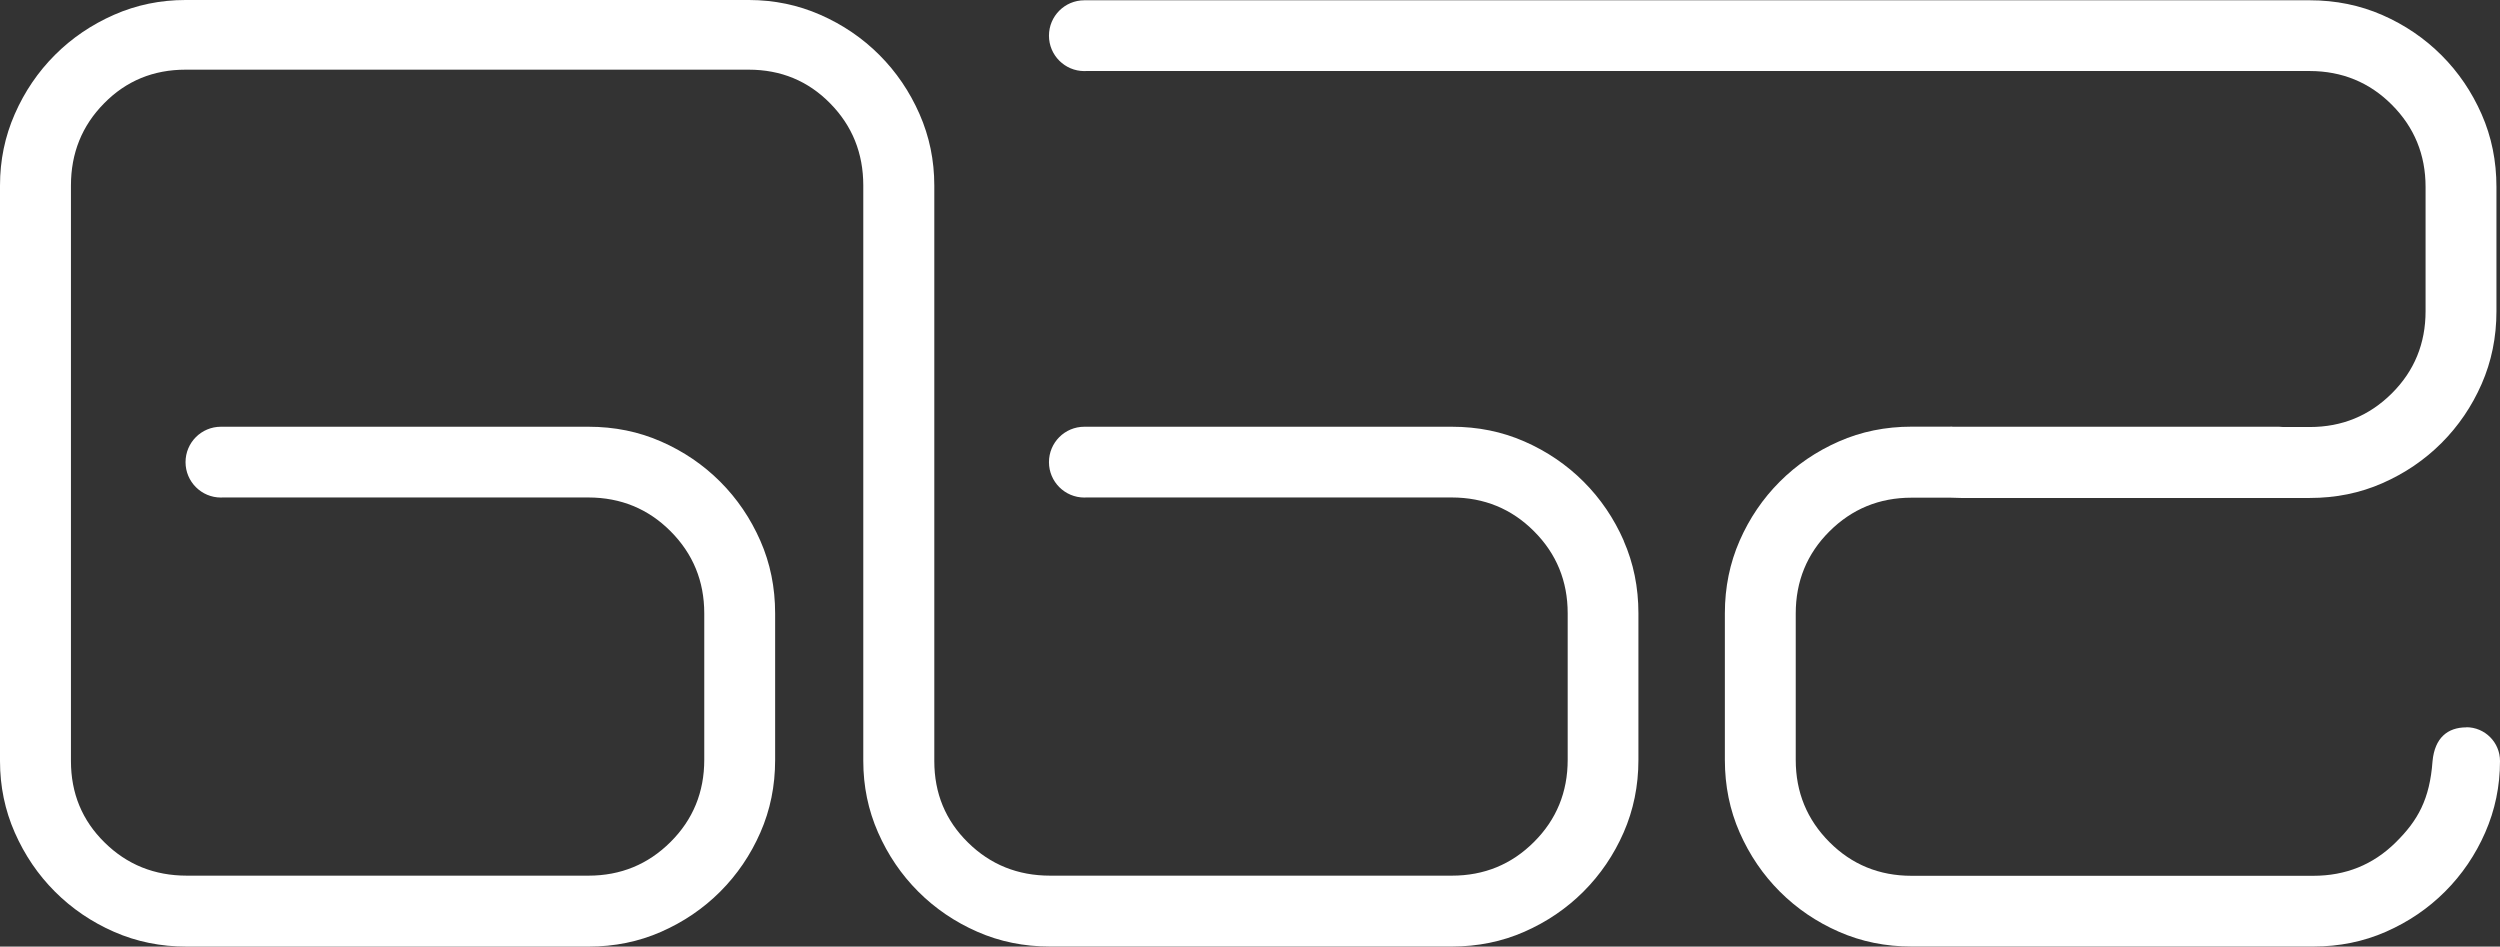 <?xml version="1.0" encoding="UTF-8"?>
<svg id="Layer_1" xmlns="http://www.w3.org/2000/svg" version="1.1" viewBox="0 0 351.68 133.16">
  <rect x="0" y="0" width="351.68" height="133.16" fill="#333333" stroke="none"/>
  <!-- Generator: Adobe Illustrator 29.8.2, SVG Export Plug-In . SVG Version: 2.1.1 Build 3)  -->
  <defs>
    <style>
      .st0 {
        fill: #fff;
      }
    </style>
  </defs>
  <path class="st0" d="M228.42,76.07c-1.39-3.16-3.27-5.93-5.65-8.31-2.38-2.38-5.16-4.27-8.31-5.65-3.16-1.39-6.56-2.08-10.22-2.08h-51.47c-.07,0-.15,0-.23,0-2.76,0-4.98,2.23-4.98,4.98s2.23,4.98,4.98,4.98c.07,0,.15,0,.23-.01h51.47c4.54.01,8.4,1.59,11.55,4.75,3.16,3.16,4.74,7.01,4.74,11.55v20.61c0,4.54-1.58,8.4-4.74,11.55-3.16,3.16-7.01,4.74-11.55,4.74h-56.52c-4.54,0-8.4-1.55-11.55-4.66-3.16-3.1-4.74-6.92-4.74-11.47V26.1c0-3.55-.69-6.9-2.08-10.06s-3.27-5.93-5.65-8.31-5.16-4.27-8.31-5.65c-3.14-1.38-6.48-2.07-10.01-2.08H26.1c-3.55,0-6.9.69-10.06,2.08-3.16,1.39-5.93,3.27-8.31,5.65s-4.27,5.16-5.65,8.31c-1.39,3.16-2.08,6.51-2.08,10.06v80.96c0,3.55.69,6.9,2.08,10.06s3.27,5.93,5.65,8.31c2.38,2.38,5.16,4.27,8.31,5.65,3.16,1.39,6.56,2.08,10.22,2.08h56.52c3.66,0,7.06-.69,10.22-2.08s5.93-3.27,8.31-5.65c2.38-2.38,4.27-5.16,5.65-8.31,1.39-3.16,2.08-6.56,2.08-10.22v-20.61c0-3.66-.69-7.06-2.08-10.22s-3.27-5.93-5.65-8.31c-2.38-2.38-5.16-4.27-8.31-5.65-3.16-1.39-6.56-2.08-10.22-2.08H31.31c-.07,0-.15,0-.23,0-2.76,0-4.98,2.23-4.98,4.98s2.23,4.98,4.98,4.98c.07,0,.15,0,.23-.01h51.47c4.54.01,8.4,1.59,11.55,4.75s4.74,7.01,4.74,11.55v20.61c0,4.54-1.58,8.4-4.74,11.55s-7.01,4.74-11.55,4.74H26.27c-4.54,0-8.4-1.55-11.55-4.66-3.16-3.1-4.74-6.92-4.74-11.47V26.09c0-4.54,1.55-8.4,4.66-11.55,3.1-3.16,6.93-4.74,11.47-4.74h79.2c4.54,0,8.37,1.58,11.47,4.74,3.11,3.16,4.66,7.01,4.66,11.55v80.96c0,3.55.69,6.9,2.08,10.06s3.27,5.93,5.65,8.31c2.38,2.38,5.16,4.27,8.31,5.65,3.16,1.39,6.56,2.08,10.22,2.08h56.52c3.66,0,7.06-.69,10.22-2.08s5.93-3.27,8.31-5.65c2.38-2.38,4.27-5.16,5.65-8.31s2.08-6.56,2.08-10.22v-20.61c0-3.66-.69-7.06-2.08-10.22h0s.02.01.02.01Z"/>
  <path class="st0" d="M346.94,102.32c-2.62,0-4.44,1.47-4.75,4.75-.39,5.36-2.06,8.37-5.22,11.47-3.16,3.11-7.01,4.66-11.55,4.66h-56.52c-4.54,0-8.4-1.58-11.55-4.74s-4.74-7.01-4.74-11.55v-20.61c0-4.54,1.58-8.4,4.74-11.55s7.01-4.74,11.55-4.74h5.51c.48.02.95.04,1.44.04h49.07c3.66,0,7.06-.69,10.22-2.08s5.93-3.27,8.31-5.65c2.38-2.38,4.27-5.16,5.65-8.31s2.08-6.56,2.08-10.22v-17.49c0-3.66-.69-7.06-2.08-10.22s-3.27-5.93-5.65-8.31-5.16-4.27-8.31-5.65S328.58.04,324.92.04h-172.15c-.07,0-.15,0-.23,0-2.76,0-4.98,2.23-4.98,4.98s2.23,4.98,4.98,4.98c.07,0,.15,0,.23-.01h172.15c4.54.01,8.4,1.59,11.55,4.75s4.74,7.01,4.74,11.55v17.49c0,4.54-1.58,8.4-4.74,11.55s-7.01,4.74-11.55,4.74h-3.73c-.19-.02-.39-.04-.59-.04-.07,0-.15,0-.23,0h-45.39c-.19,0-.38,0-.57-.03v.02h-5.51c-3.66,0-7.06.69-10.22,2.08s-5.93,3.27-8.31,5.65c-2.38,2.38-4.27,5.16-5.65,8.31s-2.08,6.56-2.08,10.22v20.61c0,3.66.69,7.06,2.08,10.22s3.27,5.93,5.65,8.31c2.38,2.38,5.16,4.27,8.31,5.65,3.16,1.39,6.56,2.08,10.22,2.08h56.52c3.66,0,7.06-.69,10.22-2.08s5.93-3.27,8.31-5.65c2.38-2.38,4.27-5.16,5.65-8.31s2.08-6.51,2.08-10.06c0-2.62-2.12-4.75-4.75-4.75h.01Z"/>
</svg>